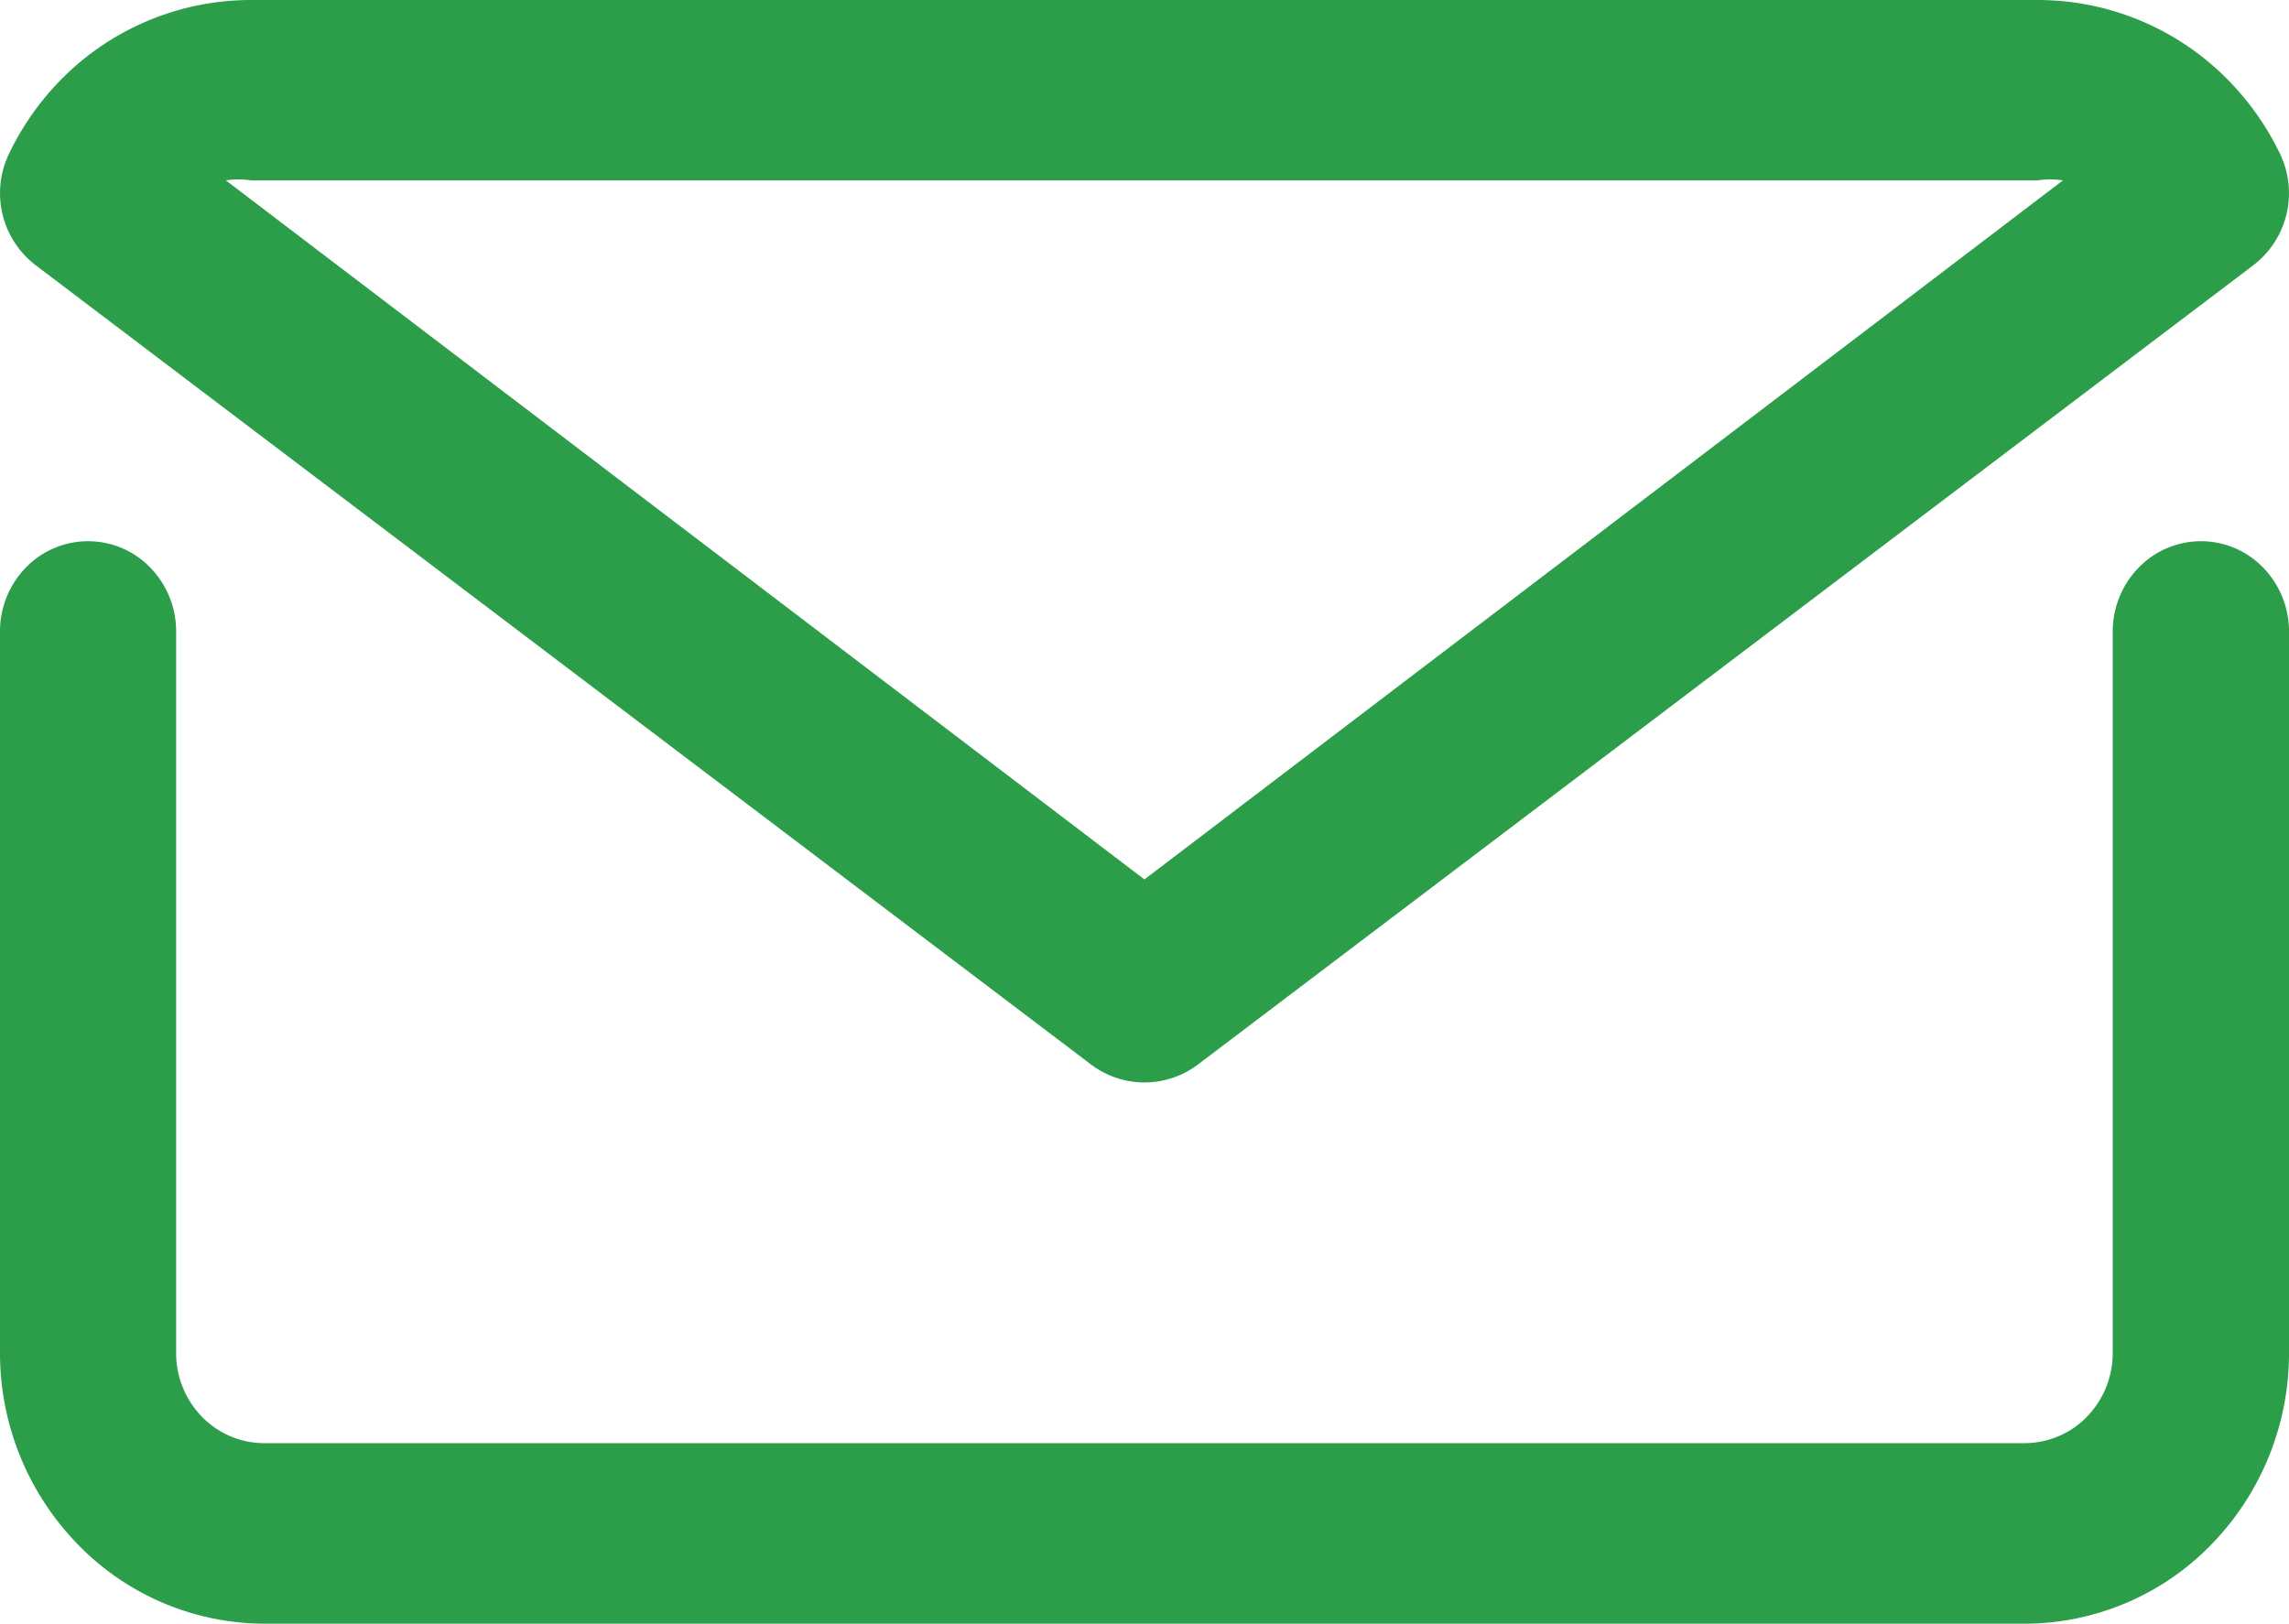 <svg id="Group_142" data-name="Group 142" xmlns="http://www.w3.org/2000/svg" width="29.904" height="21.215" viewBox="0 0 29.904 21.215">
  <path id="Vector" d="M29.567.345a1.194,1.194,0,0,1,.337.833v9.429a3.581,3.581,0,0,1-1.012,2.5,3.408,3.408,0,0,1-2.438,1.037h-23a3.409,3.409,0,0,1-2.438-1.037A3.581,3.581,0,0,1,0,10.607V1.179A1.194,1.194,0,0,1,.337.345a1.131,1.131,0,0,1,1.627,0,1.194,1.194,0,0,1,.337.833v9.429a1.193,1.193,0,0,0,.337.833,1.136,1.136,0,0,0,.813.345h23a1.136,1.136,0,0,0,.813-.345,1.193,1.193,0,0,0,.337-.833V1.179A1.194,1.194,0,0,1,27.94.345a1.131,1.131,0,0,1,1.627,0Z" transform="translate(0 7.072)" fill="#2c9d48"/>
  <path id="Vector-2" data-name="Vector" d="M.465,3.465a1.186,1.186,0,0,1-.35-1.45A3.607,3.607,0,0,1,.8,1.037,3.485,3.485,0,0,1,3.278,0H26.626A3.485,3.485,0,0,1,29.1,1.037a3.6,3.6,0,0,1,.689.978,1.186,1.186,0,0,1-.35,1.45L15.652,13.908a1.158,1.158,0,0,1-1.4,0ZM2.951,2.357l12,9.134,12-9.134a1.04,1.04,0,0,0-.327,0H3.278a1.04,1.04,0,0,0-.327,0Z" transform="translate(0 0)" fill="#2c9d48"/>
</svg>
